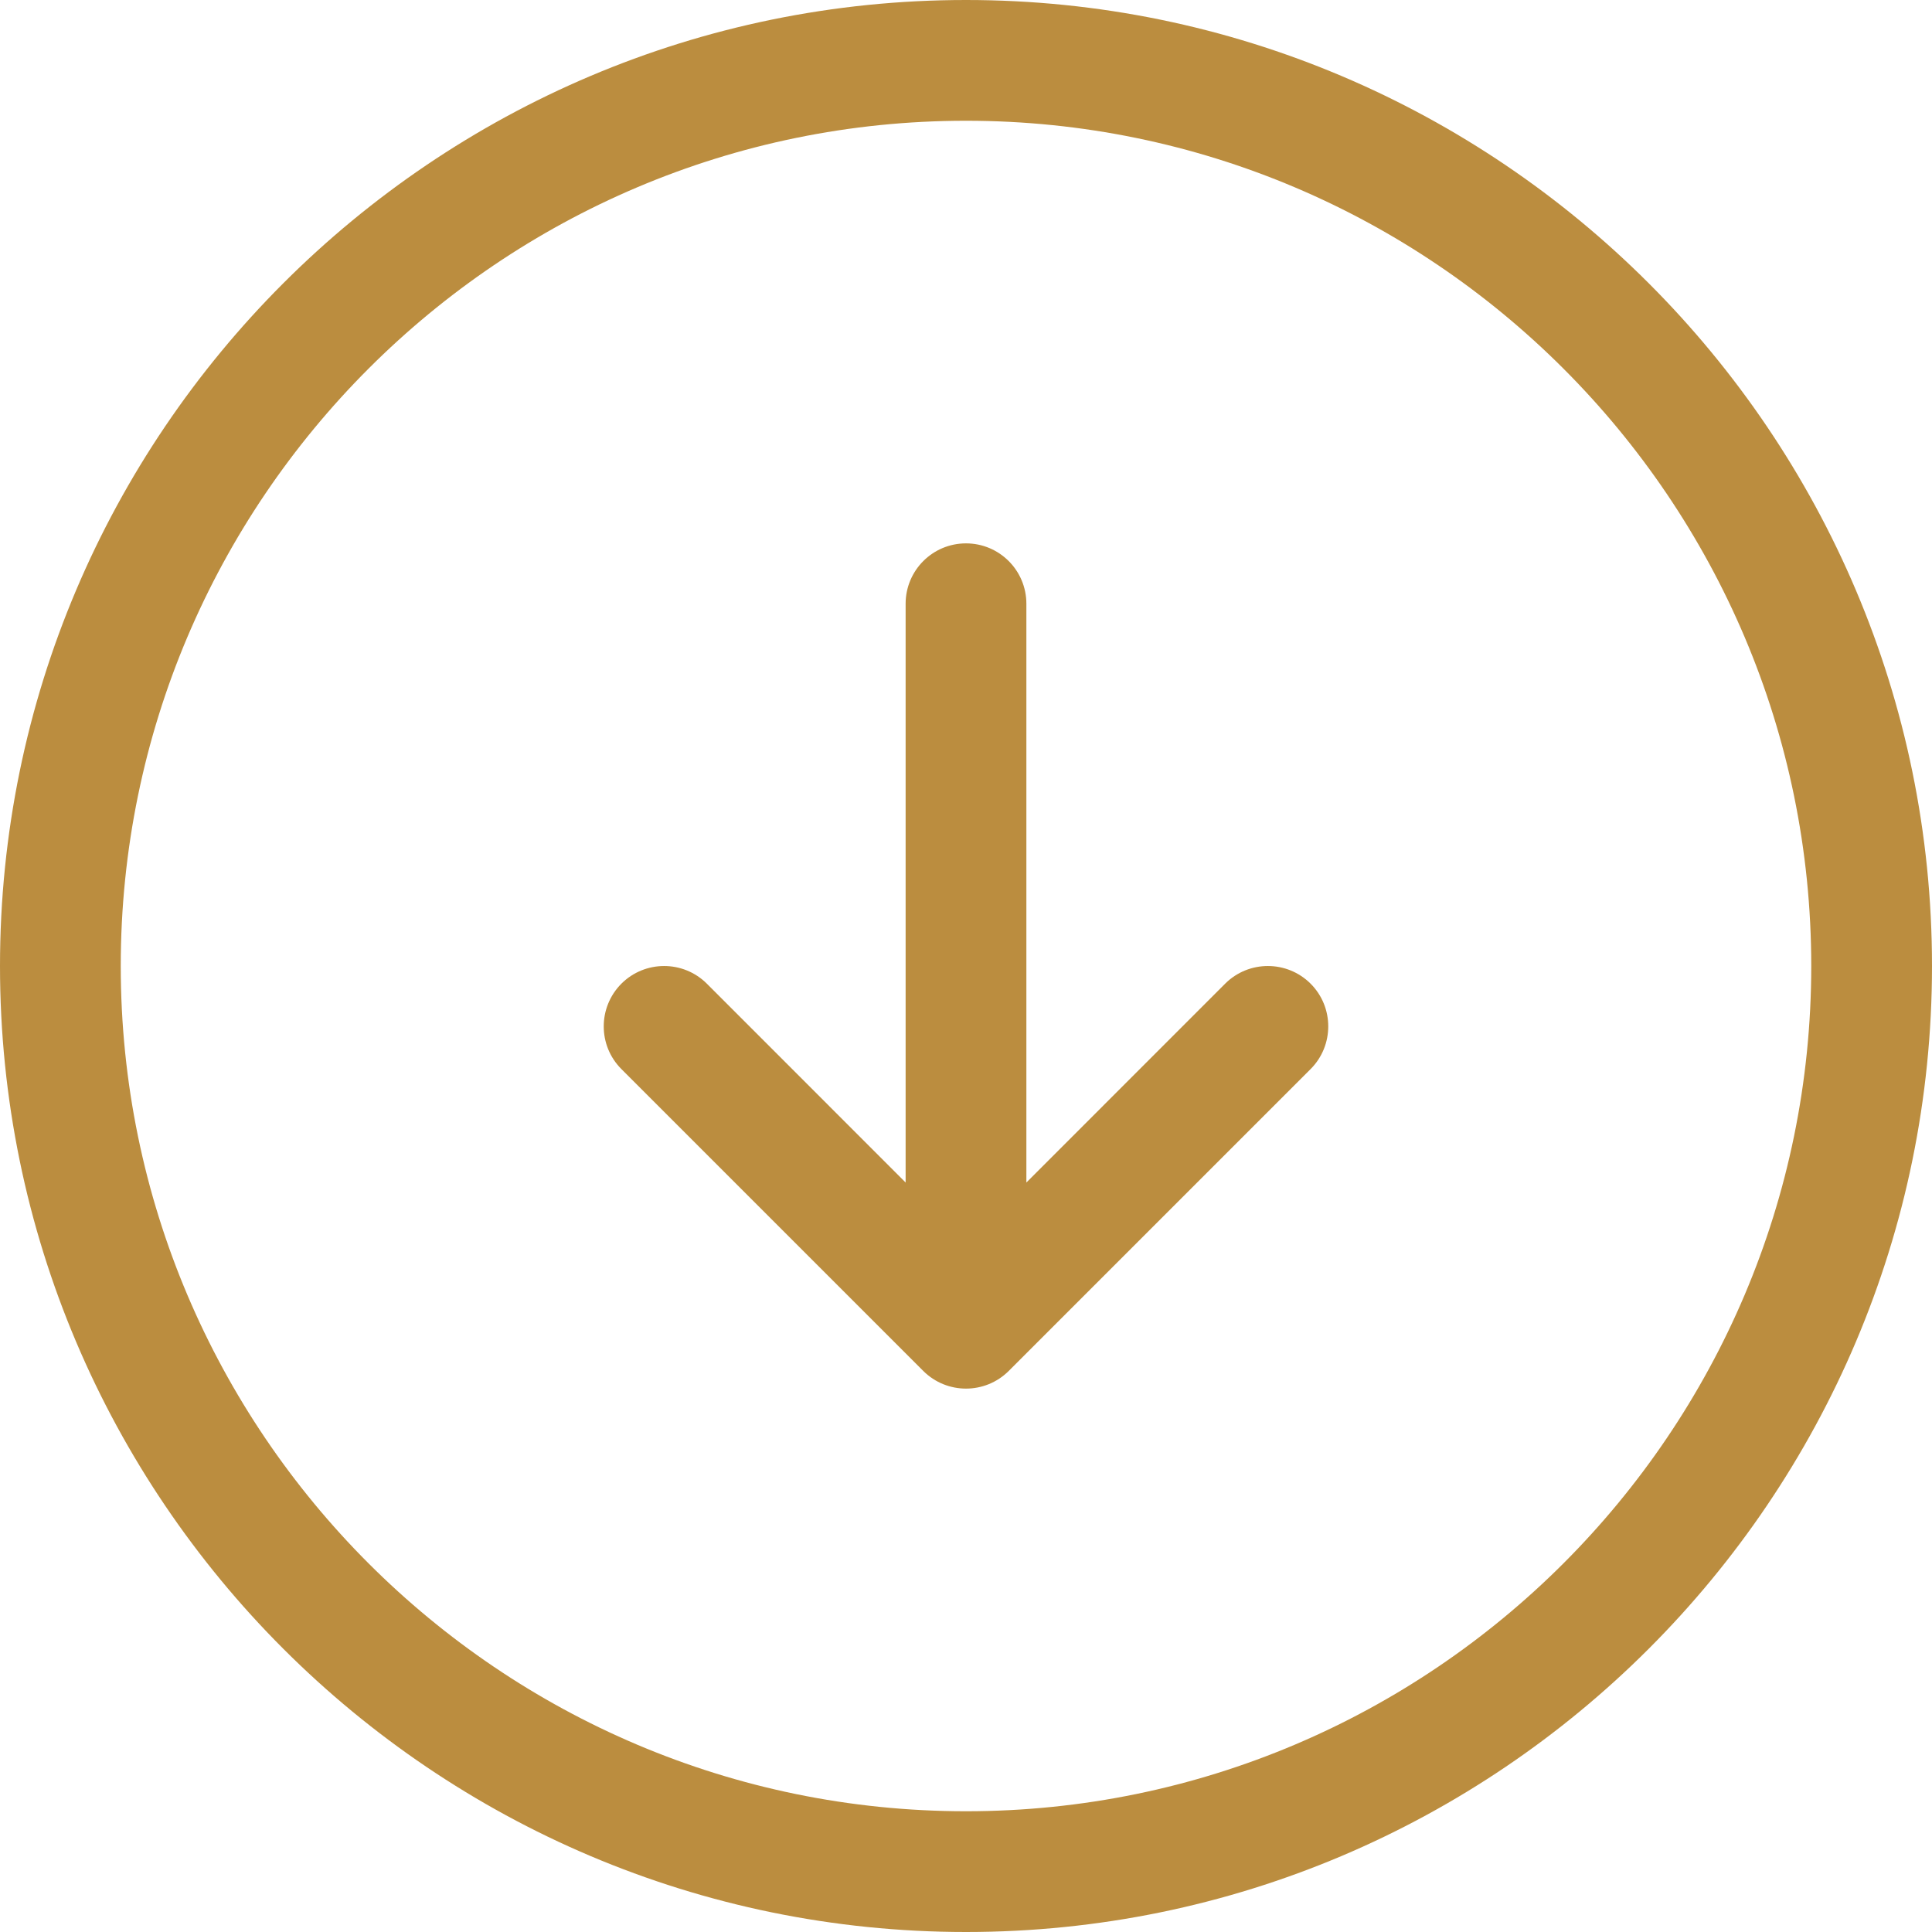 <svg width="28" height="28" viewBox="0 0 28 28" fill="none" xmlns="http://www.w3.org/2000/svg">
<path d="M-6.11959e-07 14C-2.74531e-07 6.281 6.281 2.74531e-07 14 6.11959e-07C21.72 9.49388e-07 28 6.281 28 14C28 21.72 21.72 28 14 28C6.281 28 -9.49388e-07 21.72 -6.11959e-07 14ZM26.25 14C26.25 7.245 20.755 1.75 14 1.75C7.245 1.75 1.75 7.245 1.75 14C1.75 20.755 7.245 26.25 14 26.25C20.755 26.25 26.25 20.755 26.25 14ZM13.381 19.869C13.723 20.21 14.277 20.21 14.619 19.869L18.994 15.494C19.165 15.323 19.25 15.099 19.25 14.875C19.25 14.651 19.165 14.427 18.994 14.256C18.652 13.915 18.098 13.915 17.756 14.256L14.875 17.138L14.875 8.75C14.875 8.267 14.484 7.875 14 7.875C13.516 7.875 13.125 8.267 13.125 8.75L13.125 17.138L10.244 14.256C9.902 13.915 9.348 13.915 9.006 14.256C8.665 14.598 8.664 15.152 9.006 15.494L13.381 19.869Z" fill="#BB8D3F"/>
</svg>
